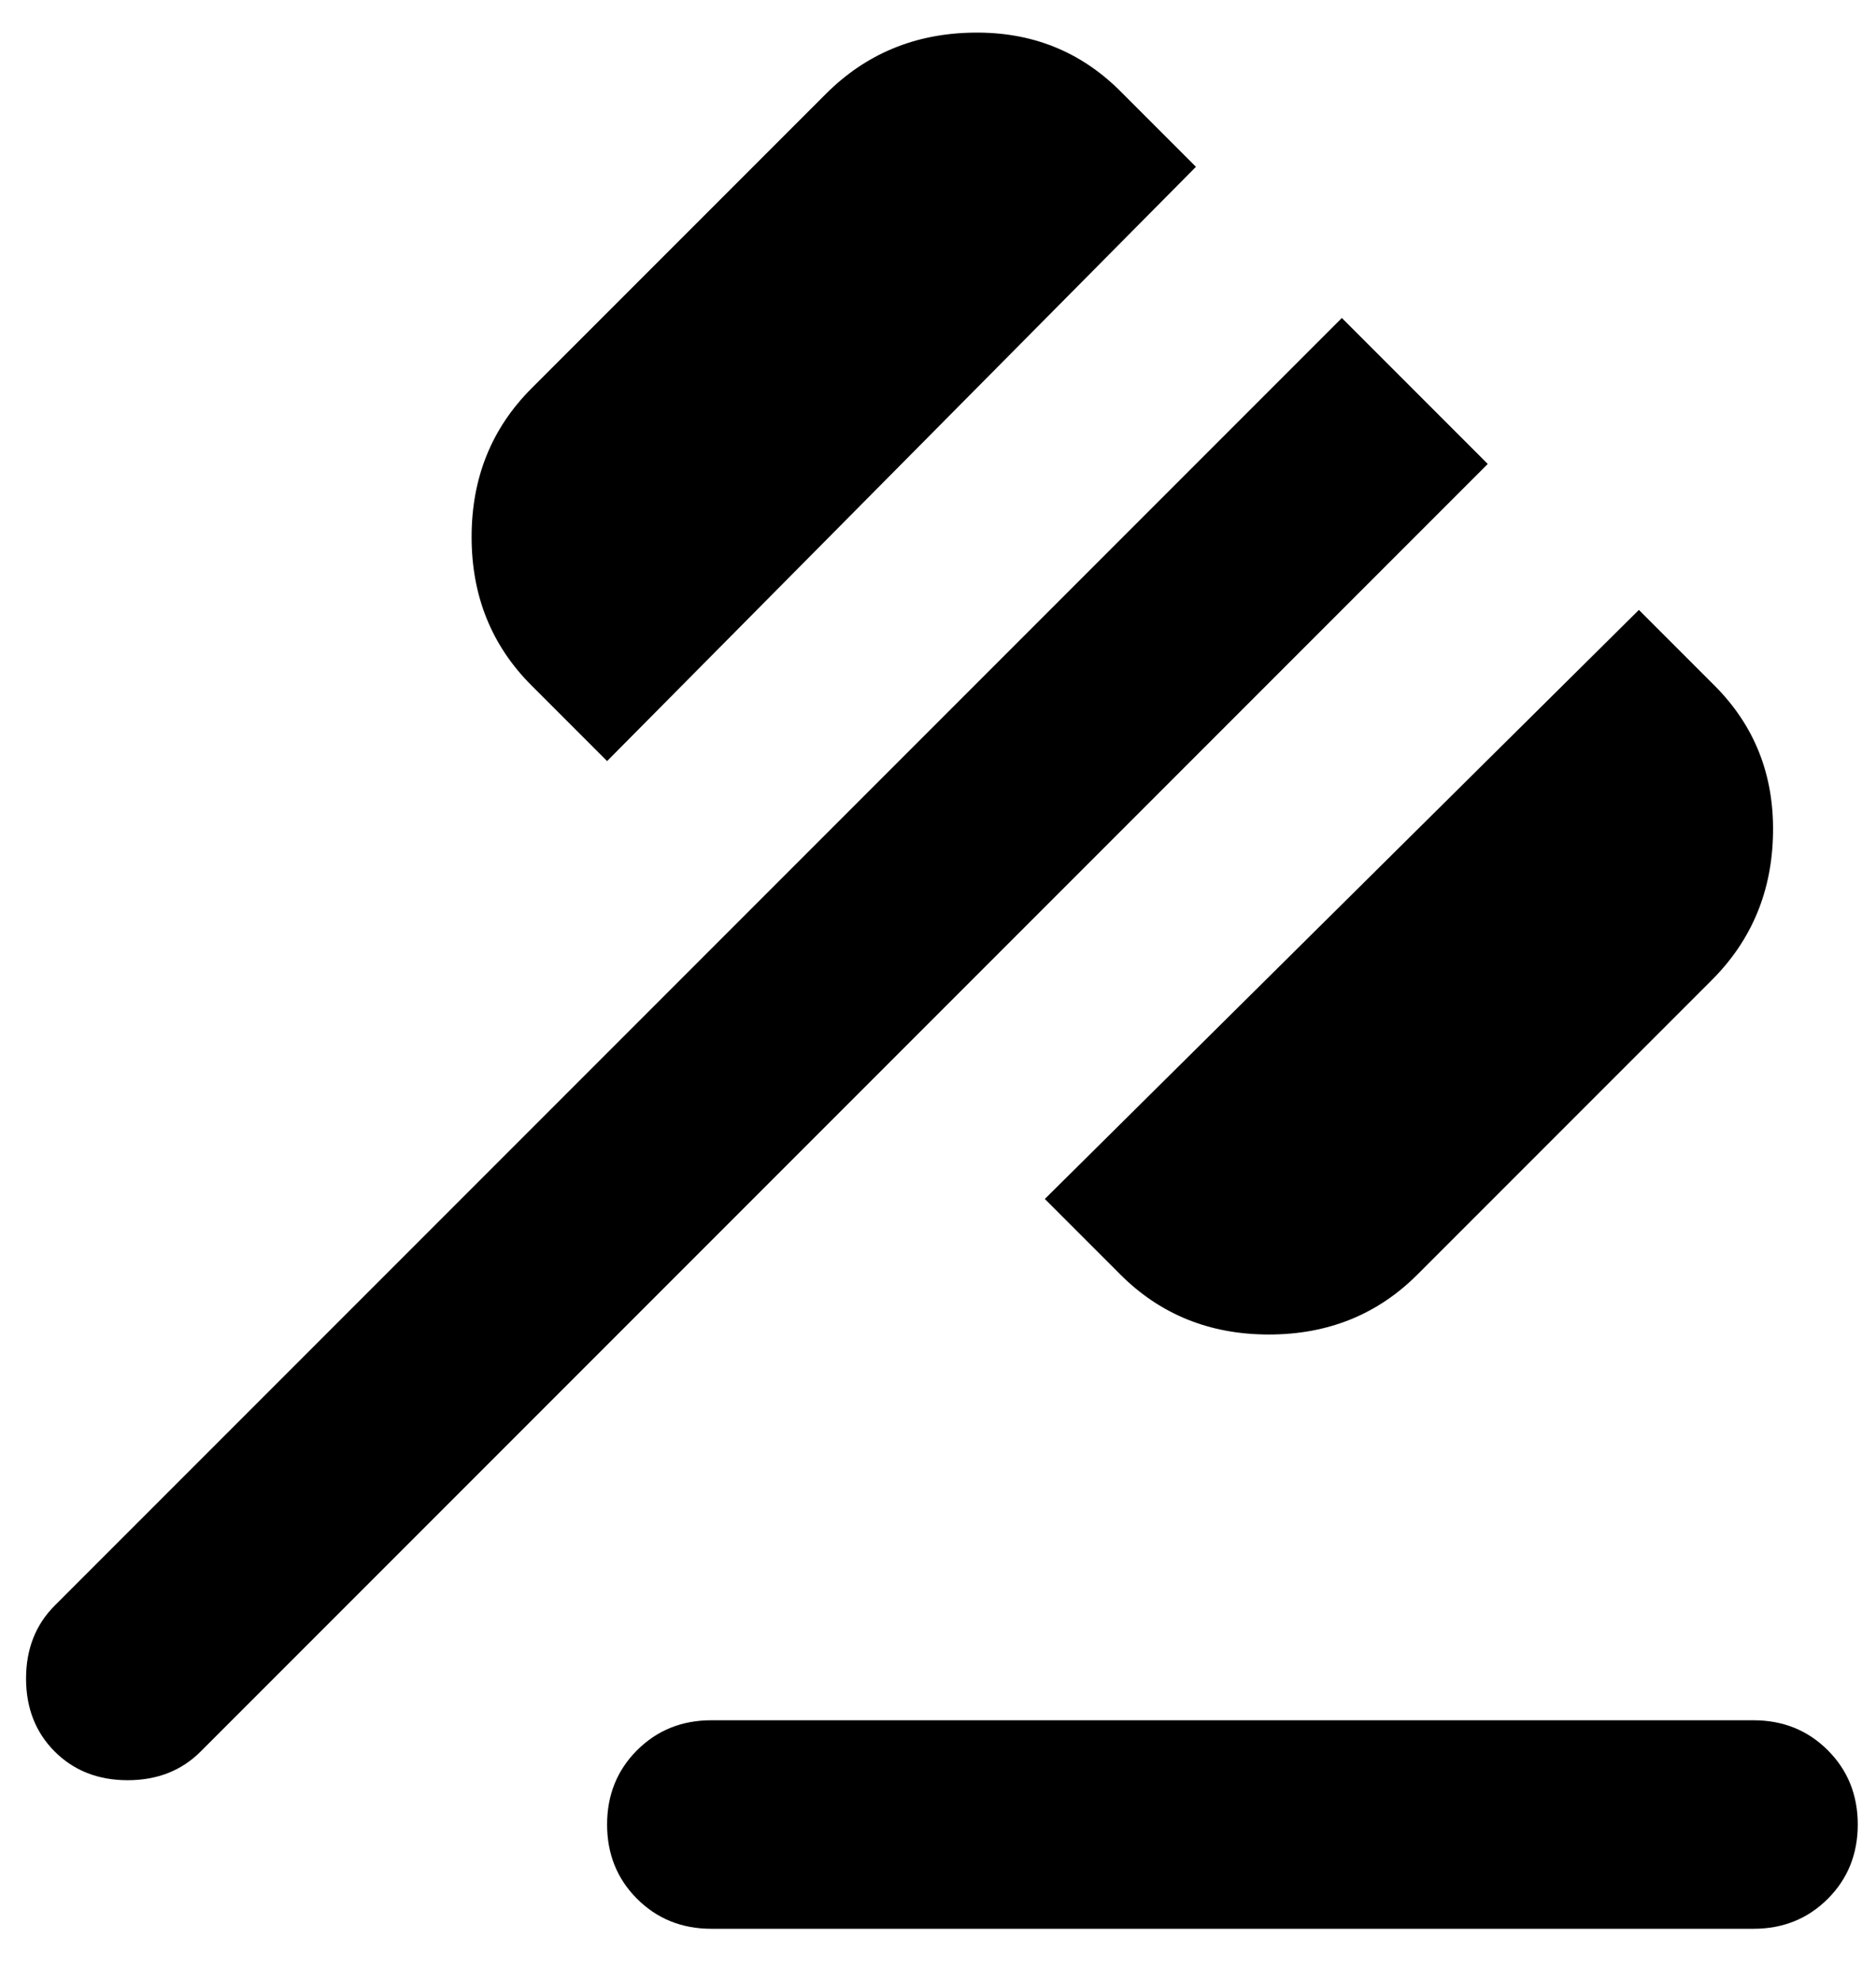 <svg width="18" height="19" viewBox="0 0 18 19" fill="none" xmlns="http://www.w3.org/2000/svg">
<path d="M16.825 16.5H6.825C6.542 16.5 6.304 16.596 6.112 16.788C5.921 16.979 5.825 17.217 5.825 17.5C5.825 17.783 5.921 18.021 6.112 18.212C6.304 18.404 6.542 18.5 6.825 18.5H16.825C17.108 18.5 17.346 18.404 17.538 18.212C17.729 18.021 17.825 17.783 17.825 17.5C17.825 17.217 17.729 16.979 17.538 16.788C17.346 16.596 17.108 16.5 16.825 16.5ZM13.6 12.225L16.425 9.4C16.808 9.017 17.004 8.546 17.012 7.988C17.021 7.429 16.833 6.958 16.45 6.575L15.725 5.85L10.025 11.5L10.75 12.225C11.133 12.608 11.608 12.8 12.175 12.8C12.742 12.8 13.217 12.608 13.6 12.225ZM5.825 7.3L11.475 1.6L10.75 0.875C10.367 0.492 9.896 0.304 9.337 0.313C8.779 0.321 8.308 0.517 7.925 0.9L5.1 3.725C4.717 4.108 4.525 4.583 4.525 5.15C4.525 5.717 4.717 6.192 5.1 6.575L5.825 7.3ZM1.925 16.8L14.275 4.45L12.875 3.05L0.525 15.4C0.342 15.583 0.25 15.817 0.25 16.1C0.25 16.383 0.342 16.617 0.525 16.8C0.708 16.983 0.942 17.075 1.225 17.075C1.508 17.075 1.742 16.983 1.925 16.8Z" fill="#000000"/>
</svg>
